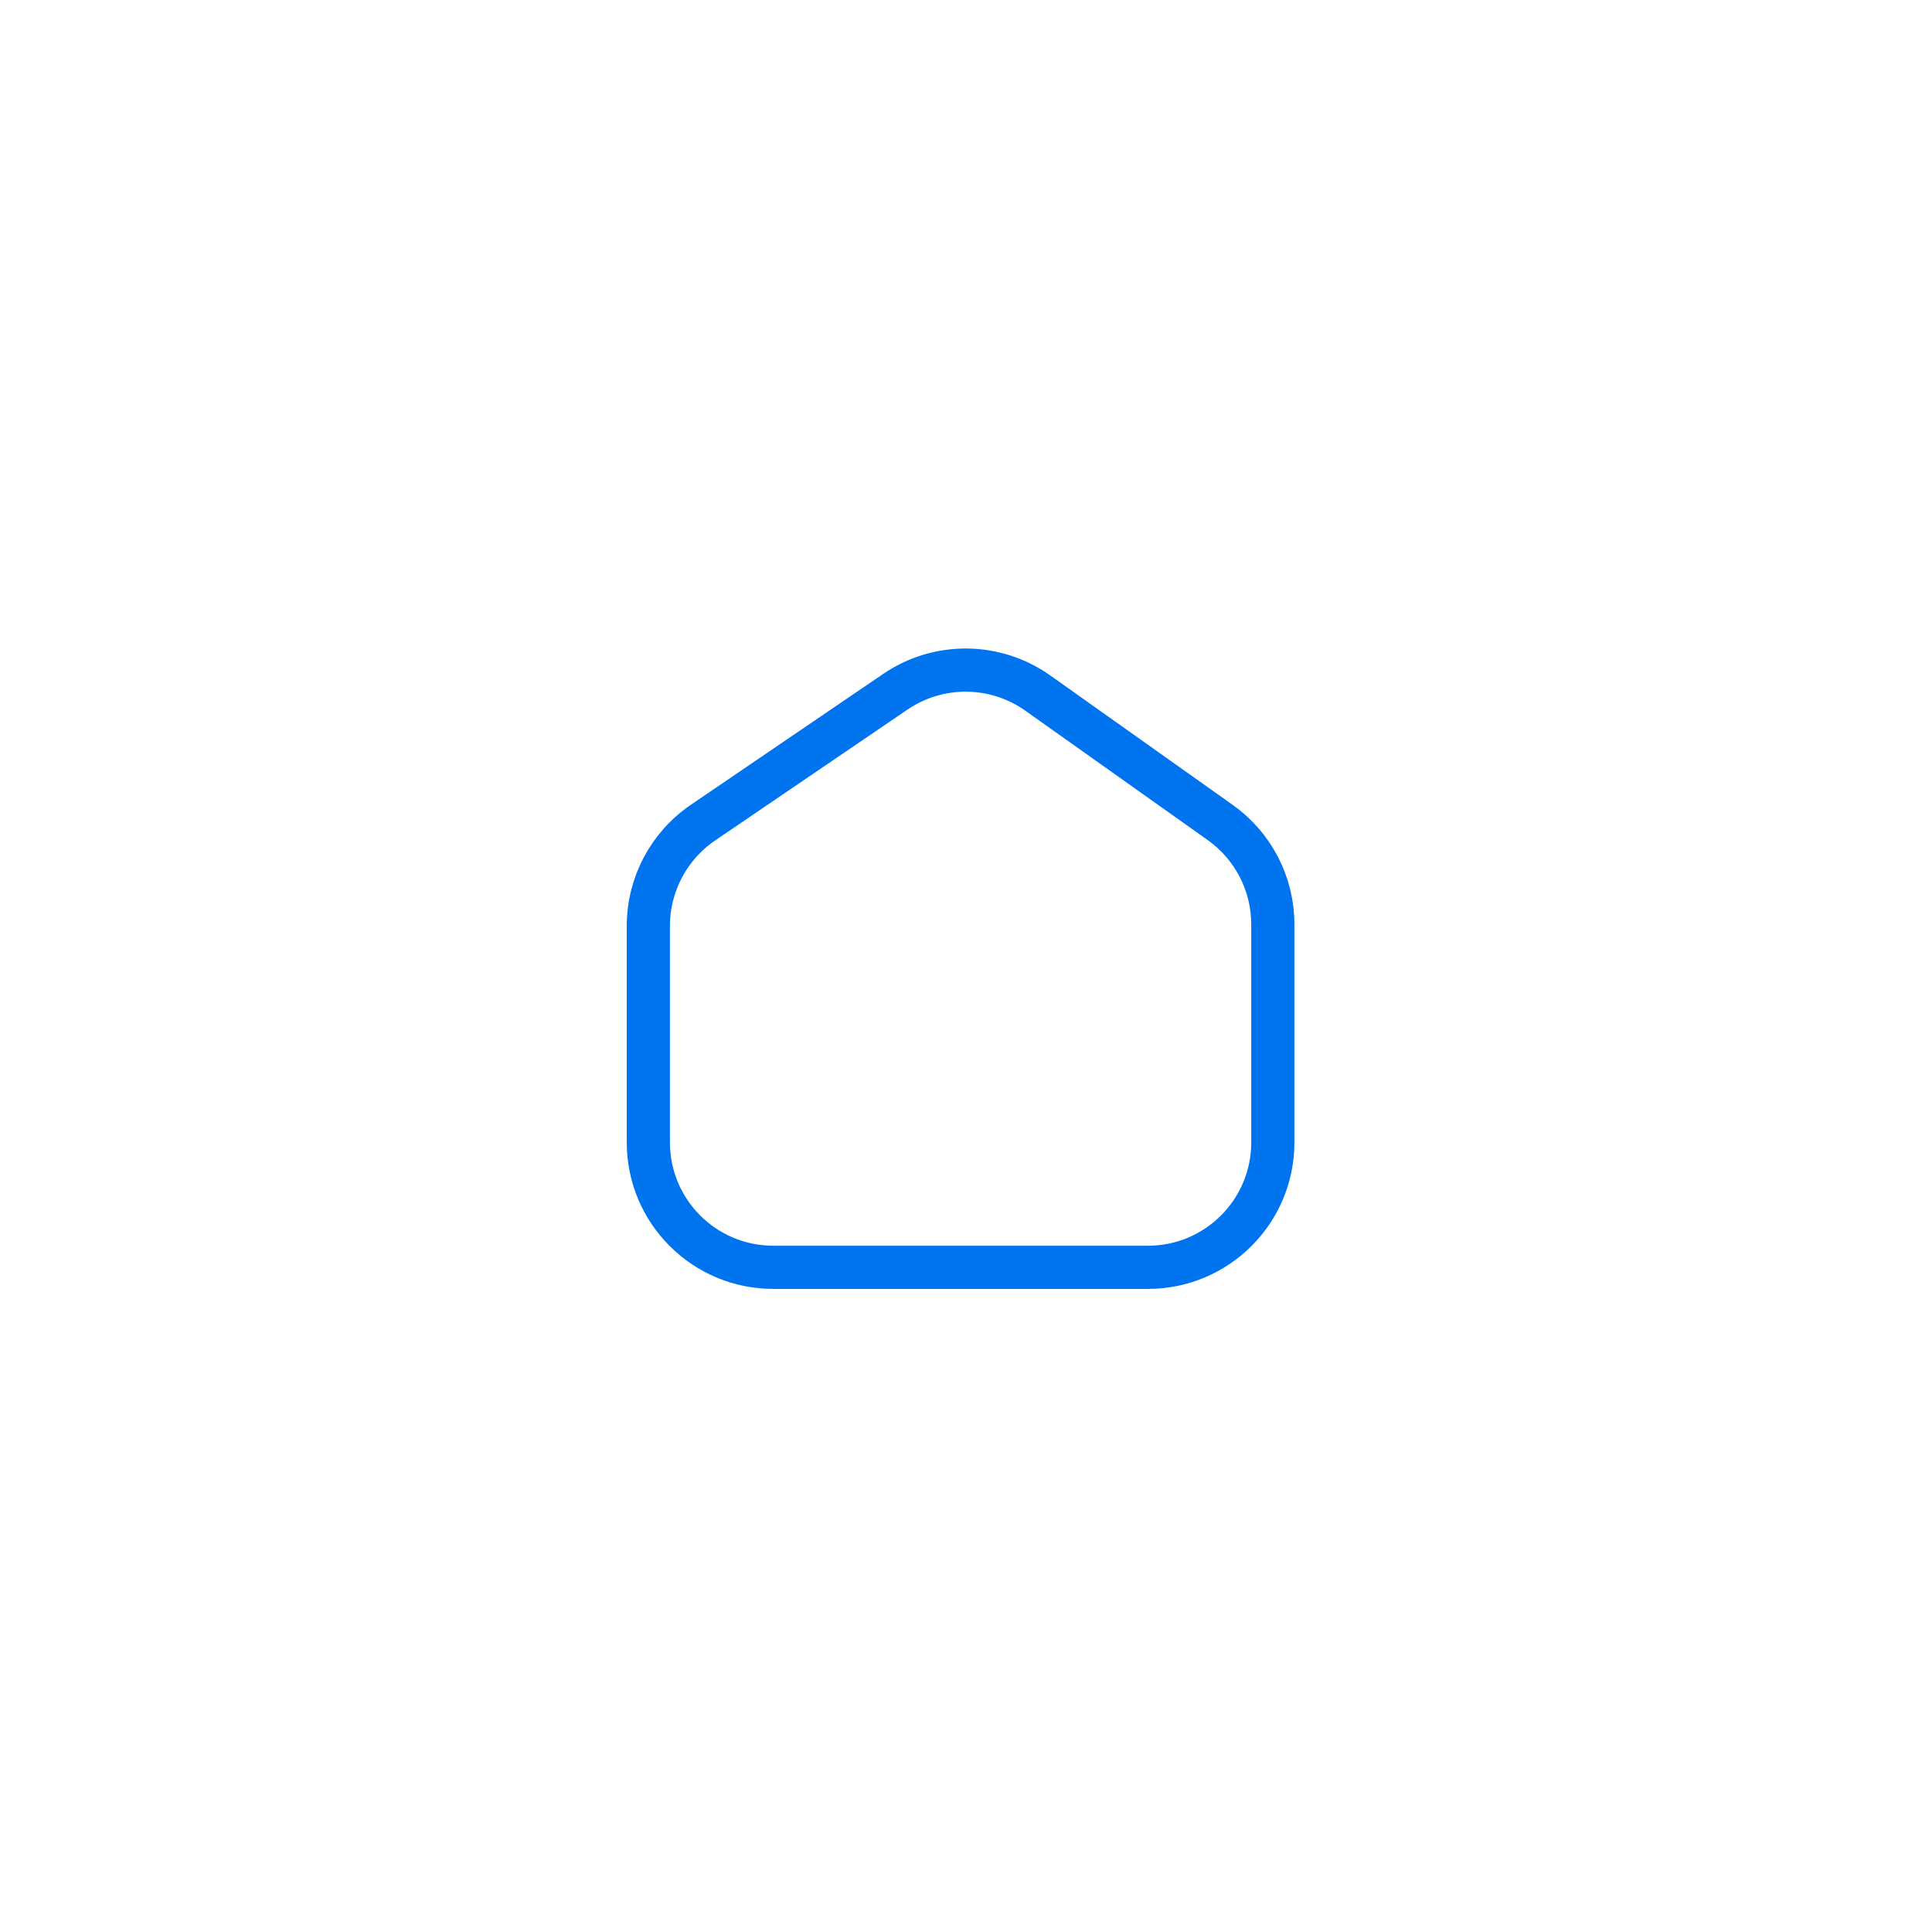<svg width="179" height="178" viewBox="0 0 179 178" fill="none" xmlns="http://www.w3.org/2000/svg">
<g filter="url(#filter0_d_1196_3907)">
<rect x="24.5" width="130" height="130" rx="32" fill="white"/>
<path d="M60.07 61.791C60.07 57.961 61.965 54.379 65.131 52.225L82.954 40.096C86.951 37.376 92.217 37.427 96.16 40.224L113.052 52.21C116.11 54.38 117.927 57.897 117.927 61.647V81.857C117.927 88.248 112.747 93.428 106.356 93.428H71.642C65.251 93.428 60.07 88.248 60.07 81.857V61.791Z" stroke="#0073EF" stroke-width="4"/>
</g>
<defs>
<filter id="filter0_d_1196_3907" x="0.5" y="0" width="178" height="178" filterUnits="userSpaceOnUse" color-interpolation-filters="sRGB">
<feFlood flood-opacity="0" result="BackgroundImageFix"/>
<feColorMatrix in="SourceAlpha" type="matrix" values="0 0 0 0 0 0 0 0 0 0 0 0 0 0 0 0 0 0 127 0" result="hardAlpha"/>
<feOffset dy="24"/>
<feGaussianBlur stdDeviation="12"/>
<feComposite in2="hardAlpha" operator="out"/>
<feColorMatrix type="matrix" values="0 0 0 0 0 0 0 0 0 0 0 0 0 0 0 0 0 0 0.05 0"/>
<feBlend mode="normal" in2="BackgroundImageFix" result="effect1_dropShadow_1196_3907"/>
<feBlend mode="normal" in="SourceGraphic" in2="effect1_dropShadow_1196_3907" result="shape"/>
</filter>
</defs>
</svg>
